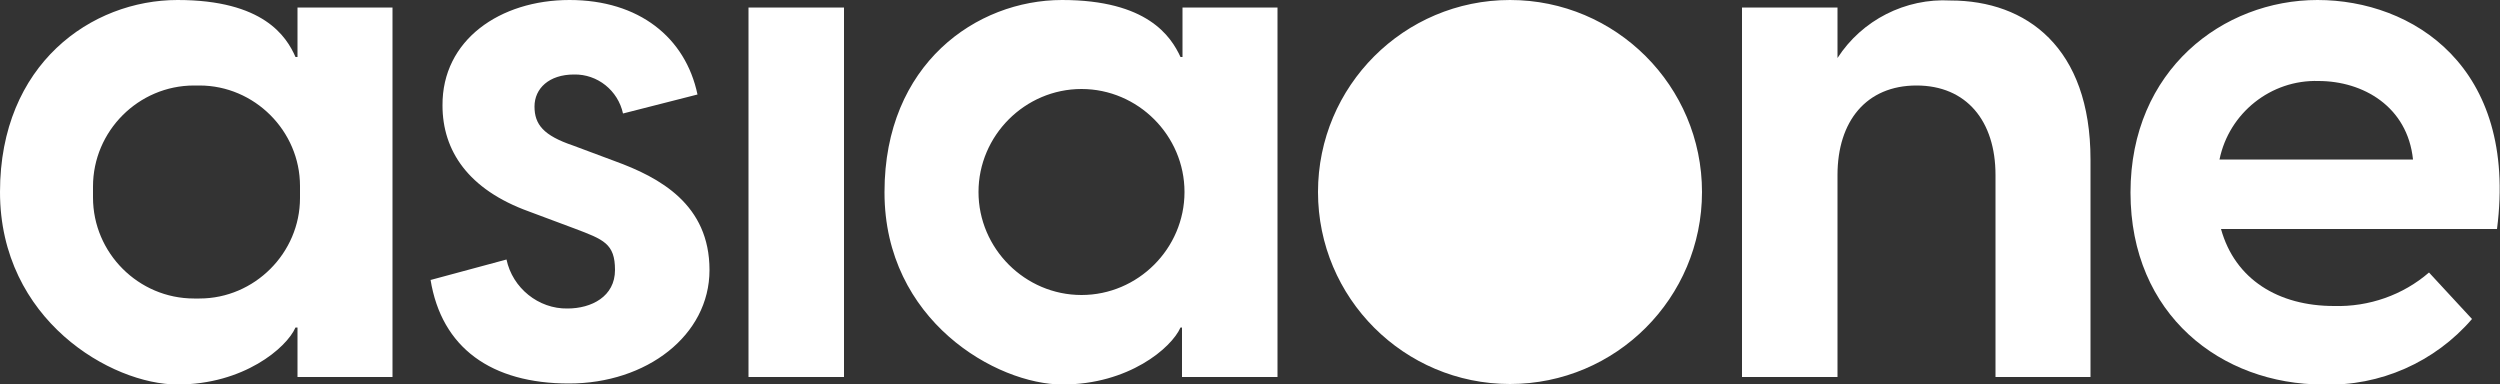 <svg viewBox="0 0 500 76.8" version="1.1" xmlns="http://www.w3.org/2000/svg" id="Layer_1">
  
  <rect x="0" y="0" width="500" height="76.8" fill="#333333" stroke="none"/>
  
  <defs>
    <style>
      .st0 {
        fill: #fff;
        fill-rule: evenodd;
      }
    </style>
  </defs>
  <path d="M0,38.4C0,12.8,18.3,0,35.5,0s21.8,7.3,23.6,11.4h.4V1.5h19v73.9h-19v-9.9h-.4c-1.8,4.1-10.4,11.4-23.6,11.4S0,64,0,38.4ZM60,38.4c0-.4,0-.8,0-1.2,0-11-9.1-20.1-20.1-20.1s-.4,0-.6,0c-.2,0-.3,0-.5,0-11.1,0-20.2,9.1-20.2,20.2s0,.8,0,1.1c0,.4,0,.8,0,1.1,0,11.1,9.1,20.2,20.2,20.2s.3,0,.5,0c.2,0,.4,0,.6,0,11,0,20.1-9.1,20.1-20.1s0-.8,0-1.2ZM86.1,56l15.2-4.1c1.2,5.7,6.4,9.9,12.2,9.8,4.8,0,9.5-2.4,9.5-7.7s-2.3-6.1-8.1-8.3l-9.1-3.4c-12.2-4.4-17.3-12.2-17.3-21.2C88.4,8,100,0,113.9,0s23.2,7.5,25.6,18.9l-14.9,3.8c-1-4.6-5.1-7.9-9.8-7.8-5,0-7.9,2.8-7.9,6.4s1.8,5.8,7.7,7.8l8.3,3.1c9.1,3.3,19,8.7,19,21.8s-12.6,22.7-28.1,22.7-25.5-7.1-27.7-20.8h0ZM168.8,1.5v73.9h-19.1V1.5h19.1ZM176.9,38.4C176.9,12.8,195.3,0,212.4,0s21.8,7.3,23.7,11.4h.4V1.5h19v73.9h-19.1v-9.9h-.3c-1.8,4.1-10.4,11.4-23.6,11.4s-35.6-12.8-35.6-38.4h0ZM236.9,38.4c0-11.3-9.3-20.6-20.6-20.6s-20.6,9.3-20.6,20.6,9.3,20.6,20.6,20.6,20.6-9.3,20.6-20.6Z" class="st0"></path>
  <path d="M302,0c21.2,0,38.4,17.2,38.4,38.4s-17.2,38.4-38.4,38.4-38.4-17.2-38.4-38.4S280.8,0,302,0ZM418.1,31.9v43.5h-19v-40.4c0-10.8-5.8-17.9-15.8-17.9s-15.8,7.1-15.8,17.9v40.4h-19.1V1.5h19.1v10.1c4.9-7.6,13.6-12,22.6-11.5,15.2,0,28,9.4,28,31.8h0ZM499.5,45.8h-55.3c2.8,10.1,11.5,15.4,22.6,15.4,7,.2,13.8-2.2,19-6.7l8.6,9.3c-7.4,8.6-18.4,13.5-29.8,13.1-20.3,0-38.5-13.9-38.5-38.4S444.6,0,463.5,0s40.1,13.2,35.9,45.8h0ZM443.9,31.9h38.7c-1.1-10.6-10-15.7-18.9-15.7-9.5-.3-17.9,6.4-19.8,15.7h0Z" class="st0"></path>
</svg>